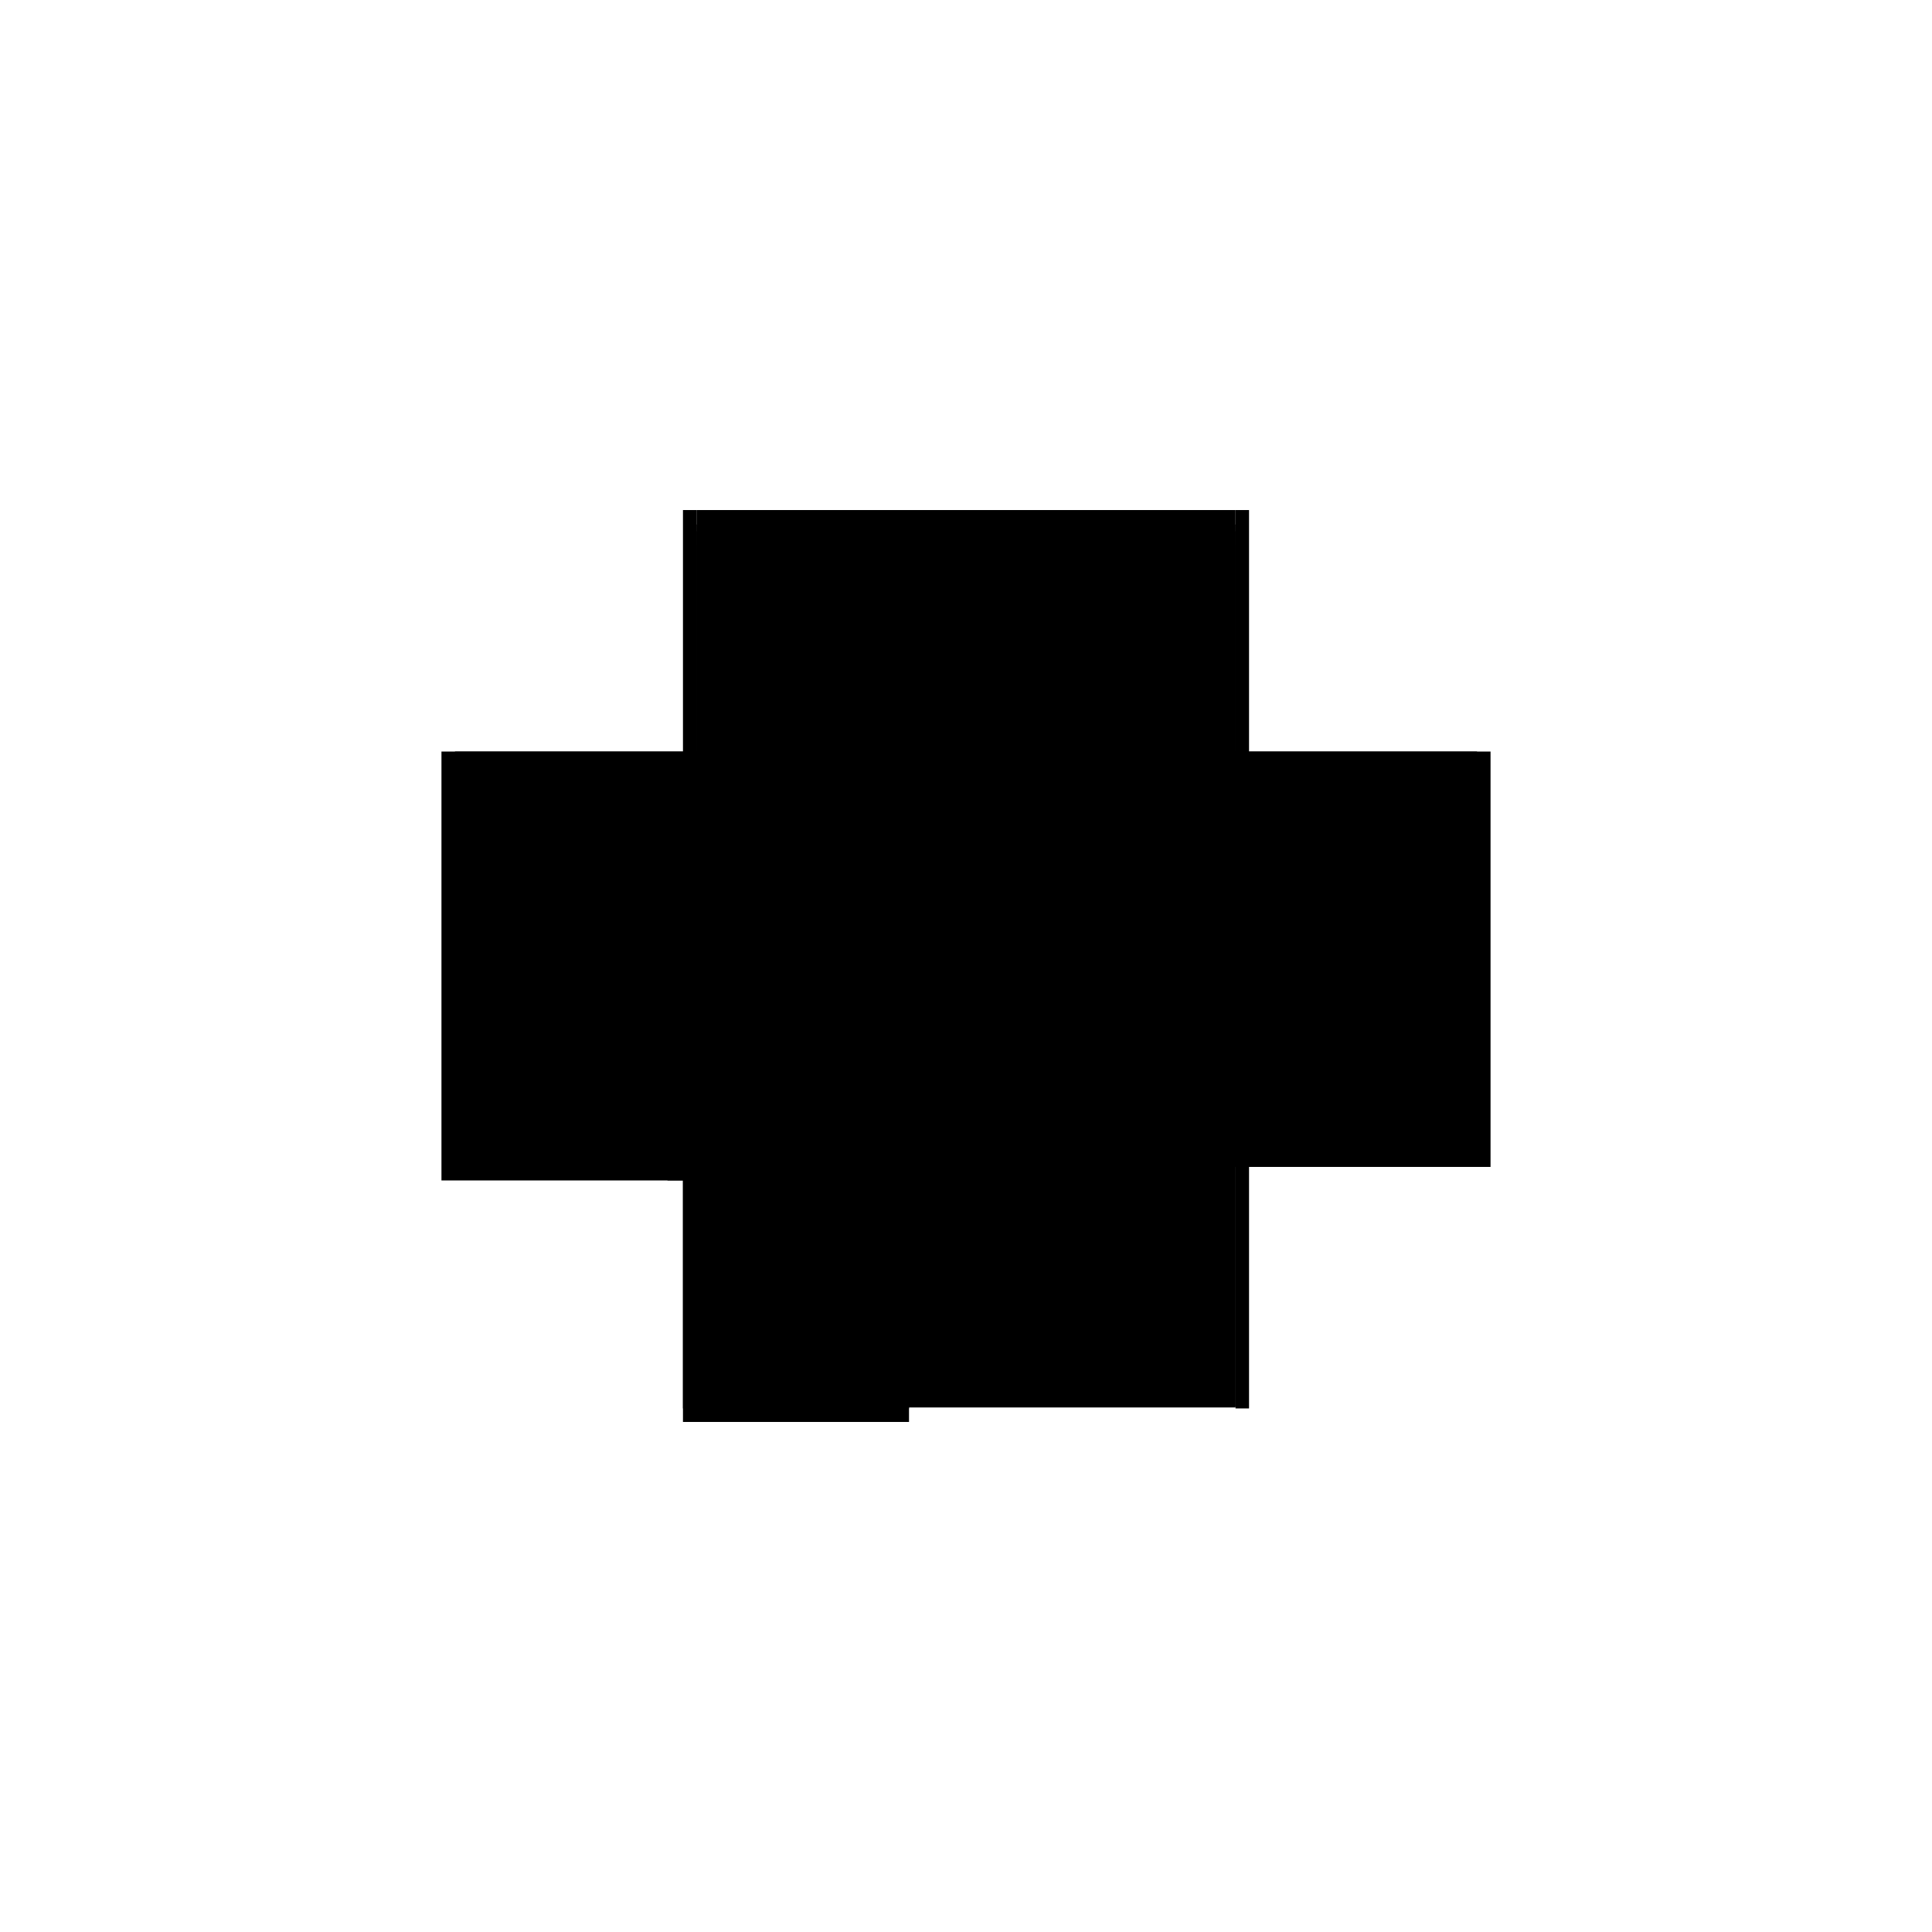<?xml version="1.0" encoding="utf-8" ?>
<svg xmlns="http://www.w3.org/2000/svg" xmlns:ev="http://www.w3.org/2001/xml-events" xmlns:xlink="http://www.w3.org/1999/xlink" baseProfile="full" height="100%" version="1.1" viewBox="-1,-1,2,2" width="100%">
  <defs>
    <style type="text/css"><![CDATA[.vectorEffectClass {vector-effect: non-scaling-stroke;}]]></style>
  </defs>
  <line class="vectorEffectClass" fill="none" stroke="black" stroke-width="0.5" x1="-0.279" x2="0.279" y1="-0.186" y2="-0.186"/>
  <line class="vectorEffectClass" fill="none" stroke="black" stroke-width="0.5" x1="-0.279" x2="0.279" y1="-0.2" y2="-0.2"/>
  <line class="vectorEffectClass" fill="none" stroke="black" stroke-width="0.5" x1="-0.279" x2="0.279" y1="0.207" y2="0.207"/>
  <line class="vectorEffectClass" fill="none" stroke="black" stroke-width="0.5" x1="-0.279" x2="0.279" y1="-0.222" y2="-0.222"/>
  <line class="vectorEffectClass" fill="none" stroke="black" stroke-width="0.5" x1="-0.279" x2="0.279" y1="-0.207" y2="-0.207"/>
  <line class="vectorEffectClass" fill="none" stroke="black" stroke-width="0.5" x1="-0.279" x2="0.279" y1="0.206" y2="0.206"/>
  <line class="vectorEffectClass" fill="none" stroke="black" stroke-width="0.5" x1="-0.293" x2="-0.293" y1="0.208" y2="-0.222"/>
  <line class="vectorEffectClass" fill="none" stroke="black" stroke-width="0.5" x1="0.293" x2="0.293" y1="0.208" y2="-0.222"/>
  <line class="vectorEffectClass" fill="none" stroke="black" stroke-width="0.5" x1="-0.279" x2="-0.279" y1="0.206" y2="-0.186"/>
  <line class="vectorEffectClass" fill="none" stroke="black" stroke-width="0.5" x1="0.279" x2="0.279" y1="0.206" y2="-0.186"/>
  <line class="vectorEffectClass" fill="none" stroke="black" stroke-width="0.5" x1="-0.293" x2="-0.059" y1="0.222" y2="0.222"/>
  <line class="vectorEffectClass" fill="none" stroke="black" stroke-width="0.5" x1="-0.279" x2="-0.059" y1="0.208" y2="0.208"/>
  <line class="vectorEffectClass" fill="none" stroke="black" stroke-width="0.5" x1="-0.279" x2="-0.279" y1="-0.207" y2="-0.222"/>
  <line class="vectorEffectClass" fill="none" stroke="black" stroke-width="0.5" x1="0.279" x2="0.279" y1="-0.207" y2="-0.222"/>
  <line class="vectorEffectClass" fill="none" stroke="black" stroke-width="0.5" x1="-0.293" x2="-0.293" y1="0.222" y2="0.208"/>
  <line class="vectorEffectClass" fill="none" stroke="black" stroke-width="0.5" x1="-0.059" x2="-0.059" y1="0.222" y2="0.208"/>
  <line class="vectorEffectClass" fill="none" stroke="black" stroke-width="0.5" x1="-0.279" x2="-0.279" y1="-0.186" y2="-0.2"/>
  <line class="vectorEffectClass" fill="none" stroke="black" stroke-width="0.5" x1="0.279" x2="0.279" y1="-0.186" y2="-0.2"/>
  <line class="vectorEffectClass" fill="none" stroke="black" stroke-width="0.5" x1="-0.293" x2="-0.279" y1="0.208" y2="0.208"/>
  <line class="vectorEffectClass" fill="none" stroke="black" stroke-width="0.5" x1="-0.293" x2="-0.279" y1="-0.222" y2="-0.222"/>
  <line class="vectorEffectClass" fill="none" stroke="black" stroke-width="0.5" x1="0.279" x2="0.293" y1="0.208" y2="0.208"/>
  <line class="vectorEffectClass" fill="none" stroke="black" stroke-width="0.5" x1="0.279" x2="0.293" y1="-0.222" y2="-0.222"/>
  <line class="vectorEffectClass" fill="none" stroke="black" stroke-width="0.5" x1="-0.279" x2="-0.279" y1="-0.2" y2="-0.207"/>
  <line class="vectorEffectClass" fill="none" stroke="black" stroke-width="0.5" x1="0.279" x2="0.279" y1="-0.2" y2="-0.207"/>
  <line class="vectorEffectClass" fill="none" stroke="black" stroke-width="0.5" x1="-0.279" x2="-0.279" y1="0.208" y2="0.207"/>
  <line class="vectorEffectClass" fill="none" stroke="black" stroke-width="0.5" x1="-0.279" x2="-0.279" y1="0.207" y2="0.206"/>
  <line class="vectorEffectClass" fill="none" stroke="black" stroke-width="0.5" x1="0.279" x2="0.279" y1="0.208" y2="0.207"/>
  <line class="vectorEffectClass" fill="none" stroke="black" stroke-width="0.5" x1="0.279" x2="0.279" y1="0.207" y2="0.206"/>
</svg>
